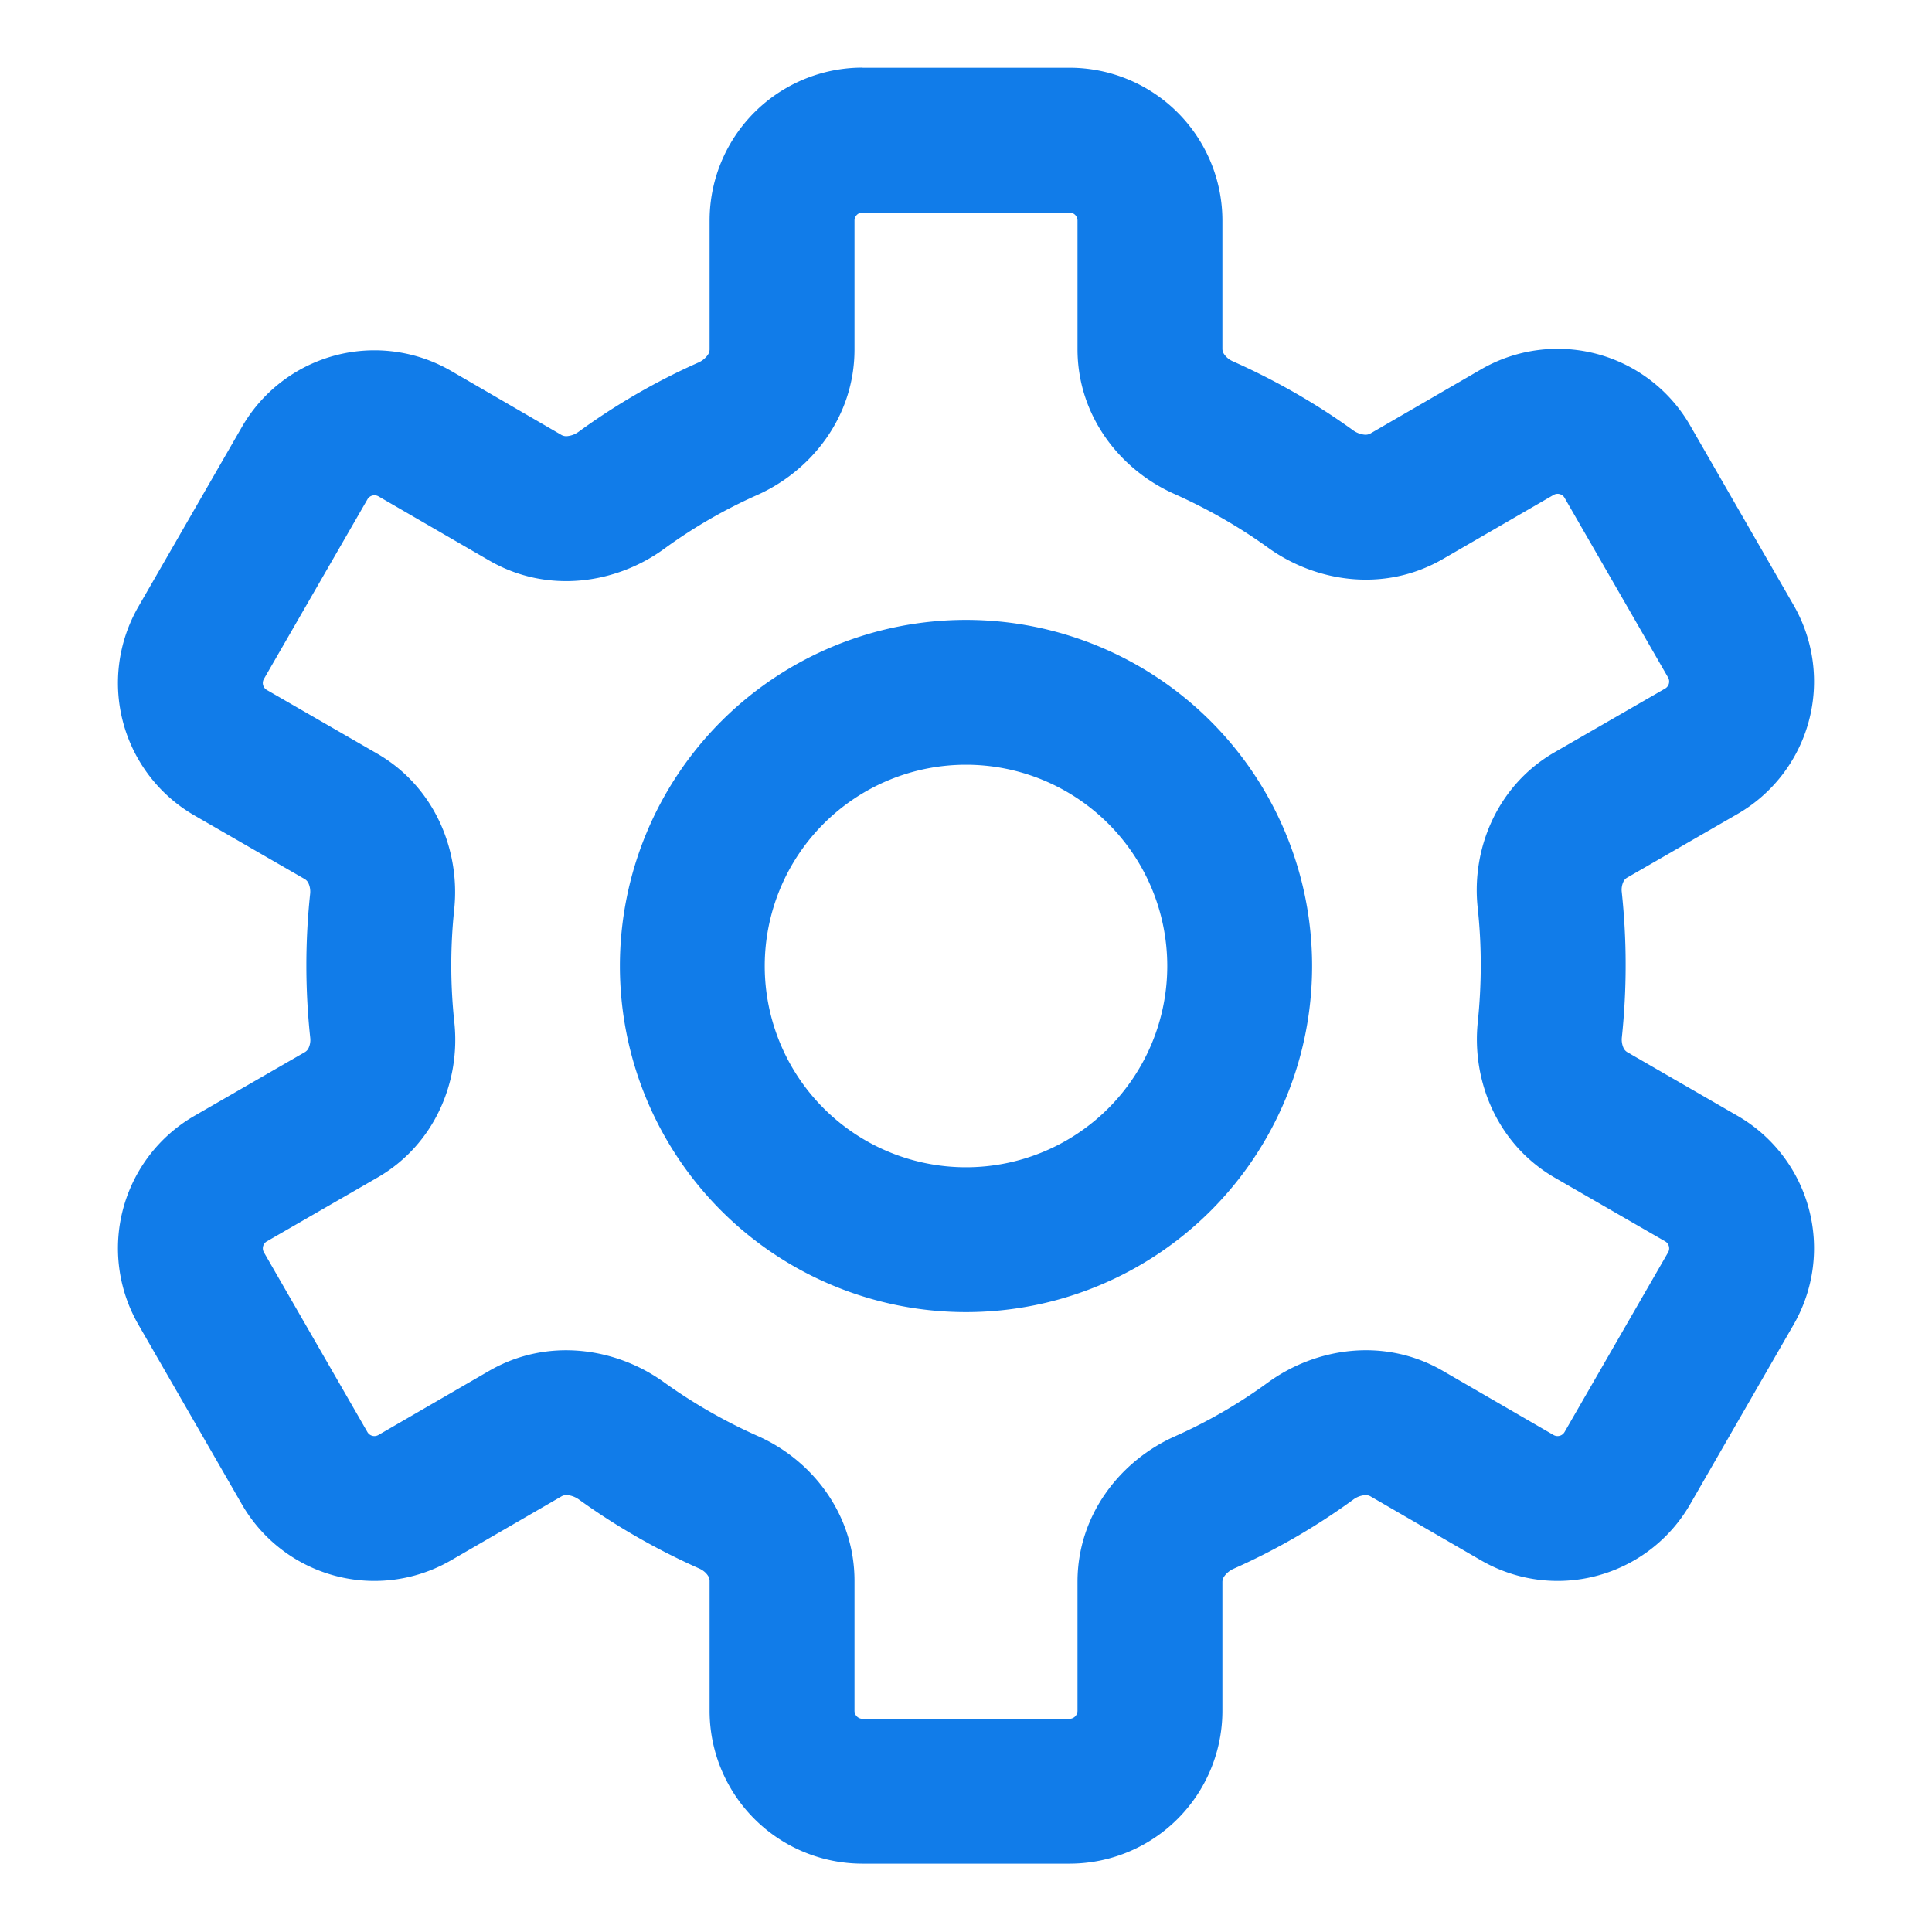 <svg width="35" height="35" viewBox="0 0 35 35" xmlns="http://www.w3.org/2000/svg">
    <g fill="none" fill-rule="evenodd">
        <path d="M0 0h35v35H0z"/>
        <path d="M15.626 1.225a2.77 2.77 0 0 0-2.771 2.77v2.337a.18.18 0 0 1-.038.105.411.411 0 0 1-.17.133c-.765.34-1.49.761-2.162 1.25a.411.411 0 0 1-.2.08.18.18 0 0 1-.11-.018L8.173 6.72a2.77 2.77 0 0 0-3.79 1.014l-1.876 3.256a2.77 2.77 0 0 0 1.016 3.783l1.997 1.152a.173.173 0 0 1 .07.08.368.368 0 0 1 .028.193 12.315 12.315 0 0 0 .002 2.6.345.345 0 0 1-.027.182.166.166 0 0 1-.066.078l-2.004 1.156a2.77 2.77 0 0 0-1.016 3.783l1.875 3.255a2.77 2.77 0 0 0 3.79 1.014l2.003-1.16a.182.182 0 0 1 .111-.02c.06.006.135.03.206.082.68.49 1.41.906 2.175 1.247.07.031.122.077.152.121a.172.172 0 0 1 .036.1v2.355a2.77 2.77 0 0 0 2.77 2.771h3.75a2.77 2.77 0 0 0 2.77-2.77v-2.337a.18.18 0 0 1 .038-.104.412.412 0 0 1 .17-.134c.765-.34 1.49-.76 2.162-1.25a.41.41 0 0 1 .2-.08.18.18 0 0 1 .11.019l2.003 1.16a2.77 2.77 0 0 0 3.79-1.014l1.875-3.255a2.77 2.77 0 0 0-1.016-3.783l-1.997-1.153a.173.173 0 0 1-.07-.08.37.37 0 0 1-.028-.193c.044-.423.068-.857.068-1.295v-.027c0-.444-.025-.878-.07-1.305a.343.343 0 0 1 .027-.182.164.164 0 0 1 .066-.077l2.004-1.156a2.77 2.77 0 0 0 1.016-3.783l-1.875-3.256a2.77 2.77 0 0 0-3.79-1.014l-2.003 1.161a.182.182 0 0 1-.111.02.425.425 0 0 1-.206-.082c-.68-.491-1.41-.906-2.175-1.247a.369.369 0 0 1-.152-.122.172.172 0 0 1-.036-.1V3.997a2.77 2.77 0 0 0-2.77-2.77h-3.75zm-.146 2.77c0-.08.065-.145.146-.145h3.748c.08 0 .146.065.146.146v2.329c0 1.203.764 2.18 1.743 2.618.61.272 1.183.599 1.708.978.867.626 2.109.82 3.17.205l2.003-1.16c.07-.041.16-.017.2.053l1.875 3.255c.04.07.016.159-.054.2l-2.004 1.155c-1.035.598-1.506 1.741-1.392 2.81.037.342.056.683.056 1.028v.027c0 .34-.019.684-.054 1.024-.111 1.067.355 2.217 1.397 2.818l1.997 1.152c.07.04.094.13.054.2l-1.876 3.255a.146.146 0 0 1-.2.053l-2.002-1.16c-1.06-.616-2.305-.422-3.173.211a9.187 9.187 0 0 1-1.682.973c-.979.435-1.766 1.413-1.766 2.636v2.336c0 .08-.065.146-.146.146h-3.748a.146.146 0 0 1-.146-.146v-2.355c0-1.203-.764-2.181-1.743-2.618a9.587 9.587 0 0 1-1.708-.978c-.867-.626-2.109-.82-3.17-.205l-2.003 1.16a.146.146 0 0 1-.2-.053l-1.875-3.256a.146.146 0 0 1 .054-.199l2.004-1.156c1.035-.597 1.506-1.74 1.392-2.81a9.688 9.688 0 0 1-.002-2.051c.111-1.068-.355-2.218-1.397-2.819L4.835 12.5a.146.146 0 0 1-.054-.2l1.876-3.255c.04-.07.13-.093.2-.053l2.002 1.16c1.061.616 2.305.423 3.173-.21a9.186 9.186 0 0 1 1.682-.973c.979-.435 1.766-1.413 1.766-2.637V3.996zM13.854 17.5a3.646 3.646 0 1 1 7.292 0 3.646 3.646 0 0 1-7.292 0zm3.646-6.27a6.27 6.27 0 1 0 0 12.54 6.27 6.27 0 0 0 0-12.54z" fill="#117CE9"/>
    </g>
</svg>
